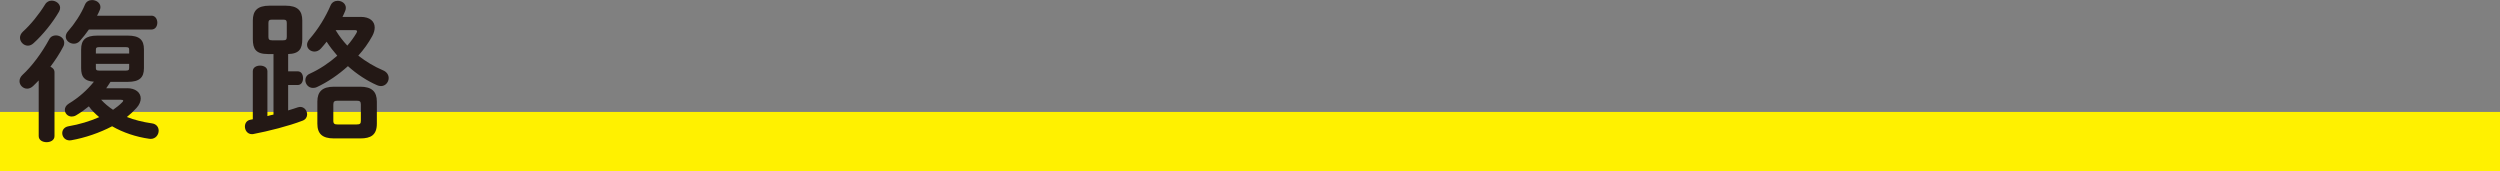 <?xml version="1.0" encoding="UTF-8"?>
<svg id="_レイヤー_2" data-name="レイヤー 2" xmlns="http://www.w3.org/2000/svg" viewBox="0 0 845.42 57.85">
  <rect x="0" y="0" width="845.42" height="57.85" fill="#808080" stroke="none"/>
  <g id="_文字" data-name="文字">
    <rect y="37.85" width="845.42" height="20" fill="#fff100" stroke-width="0"/>
    <g>
      <path d="M13.08,27.21c-.62.67-1.29,1.29-1.9,1.9-.67.62-1.34.87-2.01.87-1.39,0-2.57-1.18-2.57-2.52,0-.72.31-1.49,1.03-2.16,3.09-2.83,6.43-7.25,9-11.99.51-.98,1.39-1.34,2.26-1.34,1.44,0,2.83.98,2.83,2.47,0,.41-.05.82-.31,1.29-1.18,2.31-2.73,4.63-4.37,6.84.77.31,1.39.93,1.39,1.85v21.6c0,1.39-1.34,2.06-2.67,2.06s-2.67-.67-2.67-2.06v-18.83ZM17.45.21c1.44,0,2.88,1.03,2.88,2.42,0,.41-.1.82-.36,1.29-2.16,3.75-5.5,7.87-8.64,10.7-.62.57-1.29.82-1.9.82-1.44,0-2.67-1.29-2.67-2.67,0-.72.31-1.44,1.03-2.11,2.52-2.26,5.45-5.86,7.46-9.16.51-.88,1.39-1.29,2.21-1.29ZM43.01,29.83c2.78,0,4.58,1.44,4.58,3.45,0,.98-.41,2.11-1.44,3.24-.93,1.03-2.01,2.06-3.24,3.04,2.47.98,5.3,1.7,8.49,2.16,1.54.21,2.26,1.34,2.26,2.47,0,1.34-.98,2.78-2.73,2.78-.15,0-.36-.05-.51-.05-4.42-.62-8.85-2.11-12.5-4.22-4.22,2.21-9.16,3.91-13.84,4.73-.21.05-.36.05-.51.05-1.59,0-2.52-1.23-2.52-2.47,0-1.03.67-2.06,2.11-2.31,3.65-.62,7.25-1.7,10.39-3.09-1.29-1.08-2.52-2.26-3.5-3.65-1.39,1.13-2.83,2.16-4.32,3.04-.51.31-1.03.41-1.49.41-1.34,0-2.31-1.08-2.31-2.26,0-.77.41-1.54,1.34-2.11,3.34-2.01,6.28-4.63,8.49-7.41-3.24-.21-4.32-1.65-4.32-4.58v-6.38c0-3.19,1.54-4.63,5.45-4.63h10.34c3.91,0,5.45,1.44,5.45,4.63v6.38c0,3.19-1.54,4.63-5.45,4.63h-5.86c-.46.77-.98,1.44-1.44,2.16h7.1ZM51.19,5.3c1.34,0,2.01,1.18,2.01,2.37s-.67,2.32-2.01,2.32h-21.14c-.93,1.34-1.95,2.62-3.03,3.86-.62.67-1.34.93-2.06.93-1.39,0-2.73-1.03-2.73-2.42,0-.57.26-1.24.82-1.85,2.11-2.37,4.37-5.76,5.66-8.9.46-1.13,1.44-1.59,2.42-1.59,1.39,0,2.83.93,2.83,2.37,0,.31-.05.62-.21.98-.26.62-.57,1.29-.93,1.95h18.36ZM43.68,16.87c0-.72-.21-.93-1.13-.93h-9c-.93,0-1.13.21-1.13.93v1.23h11.26v-1.23ZM42.55,23.87c.93,0,1.13-.21,1.13-.93v-1.34h-11.26v1.34c0,.72.21.93,1.13.93h9ZM34.22,33.74c1.18,1.29,2.52,2.42,4.01,3.39,1.13-.77,2.16-1.59,3.03-2.47.26-.26.41-.46.41-.62,0-.21-.31-.31-.87-.31h-6.58Z" fill="#231815" stroke-width="0"/>
      <path d="M97.44,24.12h3.24c1.23,0,1.8,1.13,1.8,2.32s-.57,2.31-1.8,2.31h-3.24v8.59c1.13-.36,2.26-.67,3.24-1.03.31-.1.62-.15.87-.15,1.39,0,2.31,1.29,2.31,2.52,0,.87-.46,1.7-1.49,2.11-4.78,1.85-11.57,3.55-16.67,4.53-.15.05-.36.05-.51.05-1.54,0-2.37-1.34-2.37-2.57,0-1.08.57-2.06,1.85-2.31l.82-.15v-16.25c0-1.29,1.23-1.9,2.47-1.9s2.47.62,2.47,1.9v15.17c.67-.21,1.39-.36,2.06-.51v-20.47h-1.85c-4.11,0-5.14-1.7-5.14-5.04v-6.28c0-3.34,1.54-5.04,5.66-5.04h5.4c4.11,0,5.66,1.7,5.66,5.04v6.28c0,3.24-.98,4.94-4.78,5.04v5.86ZM95.75,13.63c.93,0,1.23-.26,1.23-1.13v-4.73c0-.88-.31-1.13-1.23-1.13h-3.75c-.93,0-1.23.26-1.23,1.13v4.73c0,.87.36,1.13,1.23,1.13h3.75ZM121.98,5.71c3.09,0,4.73,1.49,4.73,3.6,0,.87-.26,1.85-.82,2.88-1.29,2.37-2.88,4.58-4.73,6.63,2.67,2.06,5.5,3.75,8.33,4.94,1.39.57,1.95,1.65,1.95,2.62,0,1.39-1.08,2.73-2.62,2.73-.41,0-.87-.1-1.34-.31-3.39-1.49-6.79-3.7-9.82-6.43-3.19,2.88-6.79,5.35-10.44,7.05-.51.26-.98.31-1.39.31-1.54,0-2.57-1.29-2.57-2.62,0-.87.46-1.75,1.54-2.21,3.29-1.49,6.53-3.65,9.26-6.07-1.29-1.49-2.52-3.03-3.6-4.73-.62.77-1.23,1.54-1.9,2.26-.67.77-1.49,1.08-2.21,1.08-1.34,0-2.52-.98-2.52-2.31,0-.57.26-1.23.82-1.9,2.98-3.39,5.5-7.56,7.15-11.42.46-1.08,1.44-1.54,2.42-1.54,1.39,0,2.73.93,2.73,2.37,0,.31-.05.67-.21,1.03-.26.67-.57,1.34-.93,2.06h6.17ZM112.93,46.81c-3.96,0-5.61-1.59-5.61-4.99v-7.46c0-3.34,1.65-5.04,5.61-5.04h8.9c3.96,0,5.61,1.7,5.61,5.04v7.46c0,3.86-2.06,4.99-5.61,4.99h-8.9ZM120.64,42.08c1.08,0,1.39-.26,1.39-1.23v-5.5c0-.98-.31-1.29-1.39-1.29h-6.53c-1.03,0-1.39.31-1.39,1.29v5.5c0,1.03.46,1.23,1.39,1.23h6.53ZM113.49,10.18c1.13,1.9,2.47,3.65,3.96,5.25,1.18-1.34,2.21-2.78,3.04-4.17.15-.31.26-.51.26-.67,0-.31-.31-.41-1.03-.41h-6.22Z" fill="#231815" stroke-width="0"/>
    </g>
  </g>
</svg>